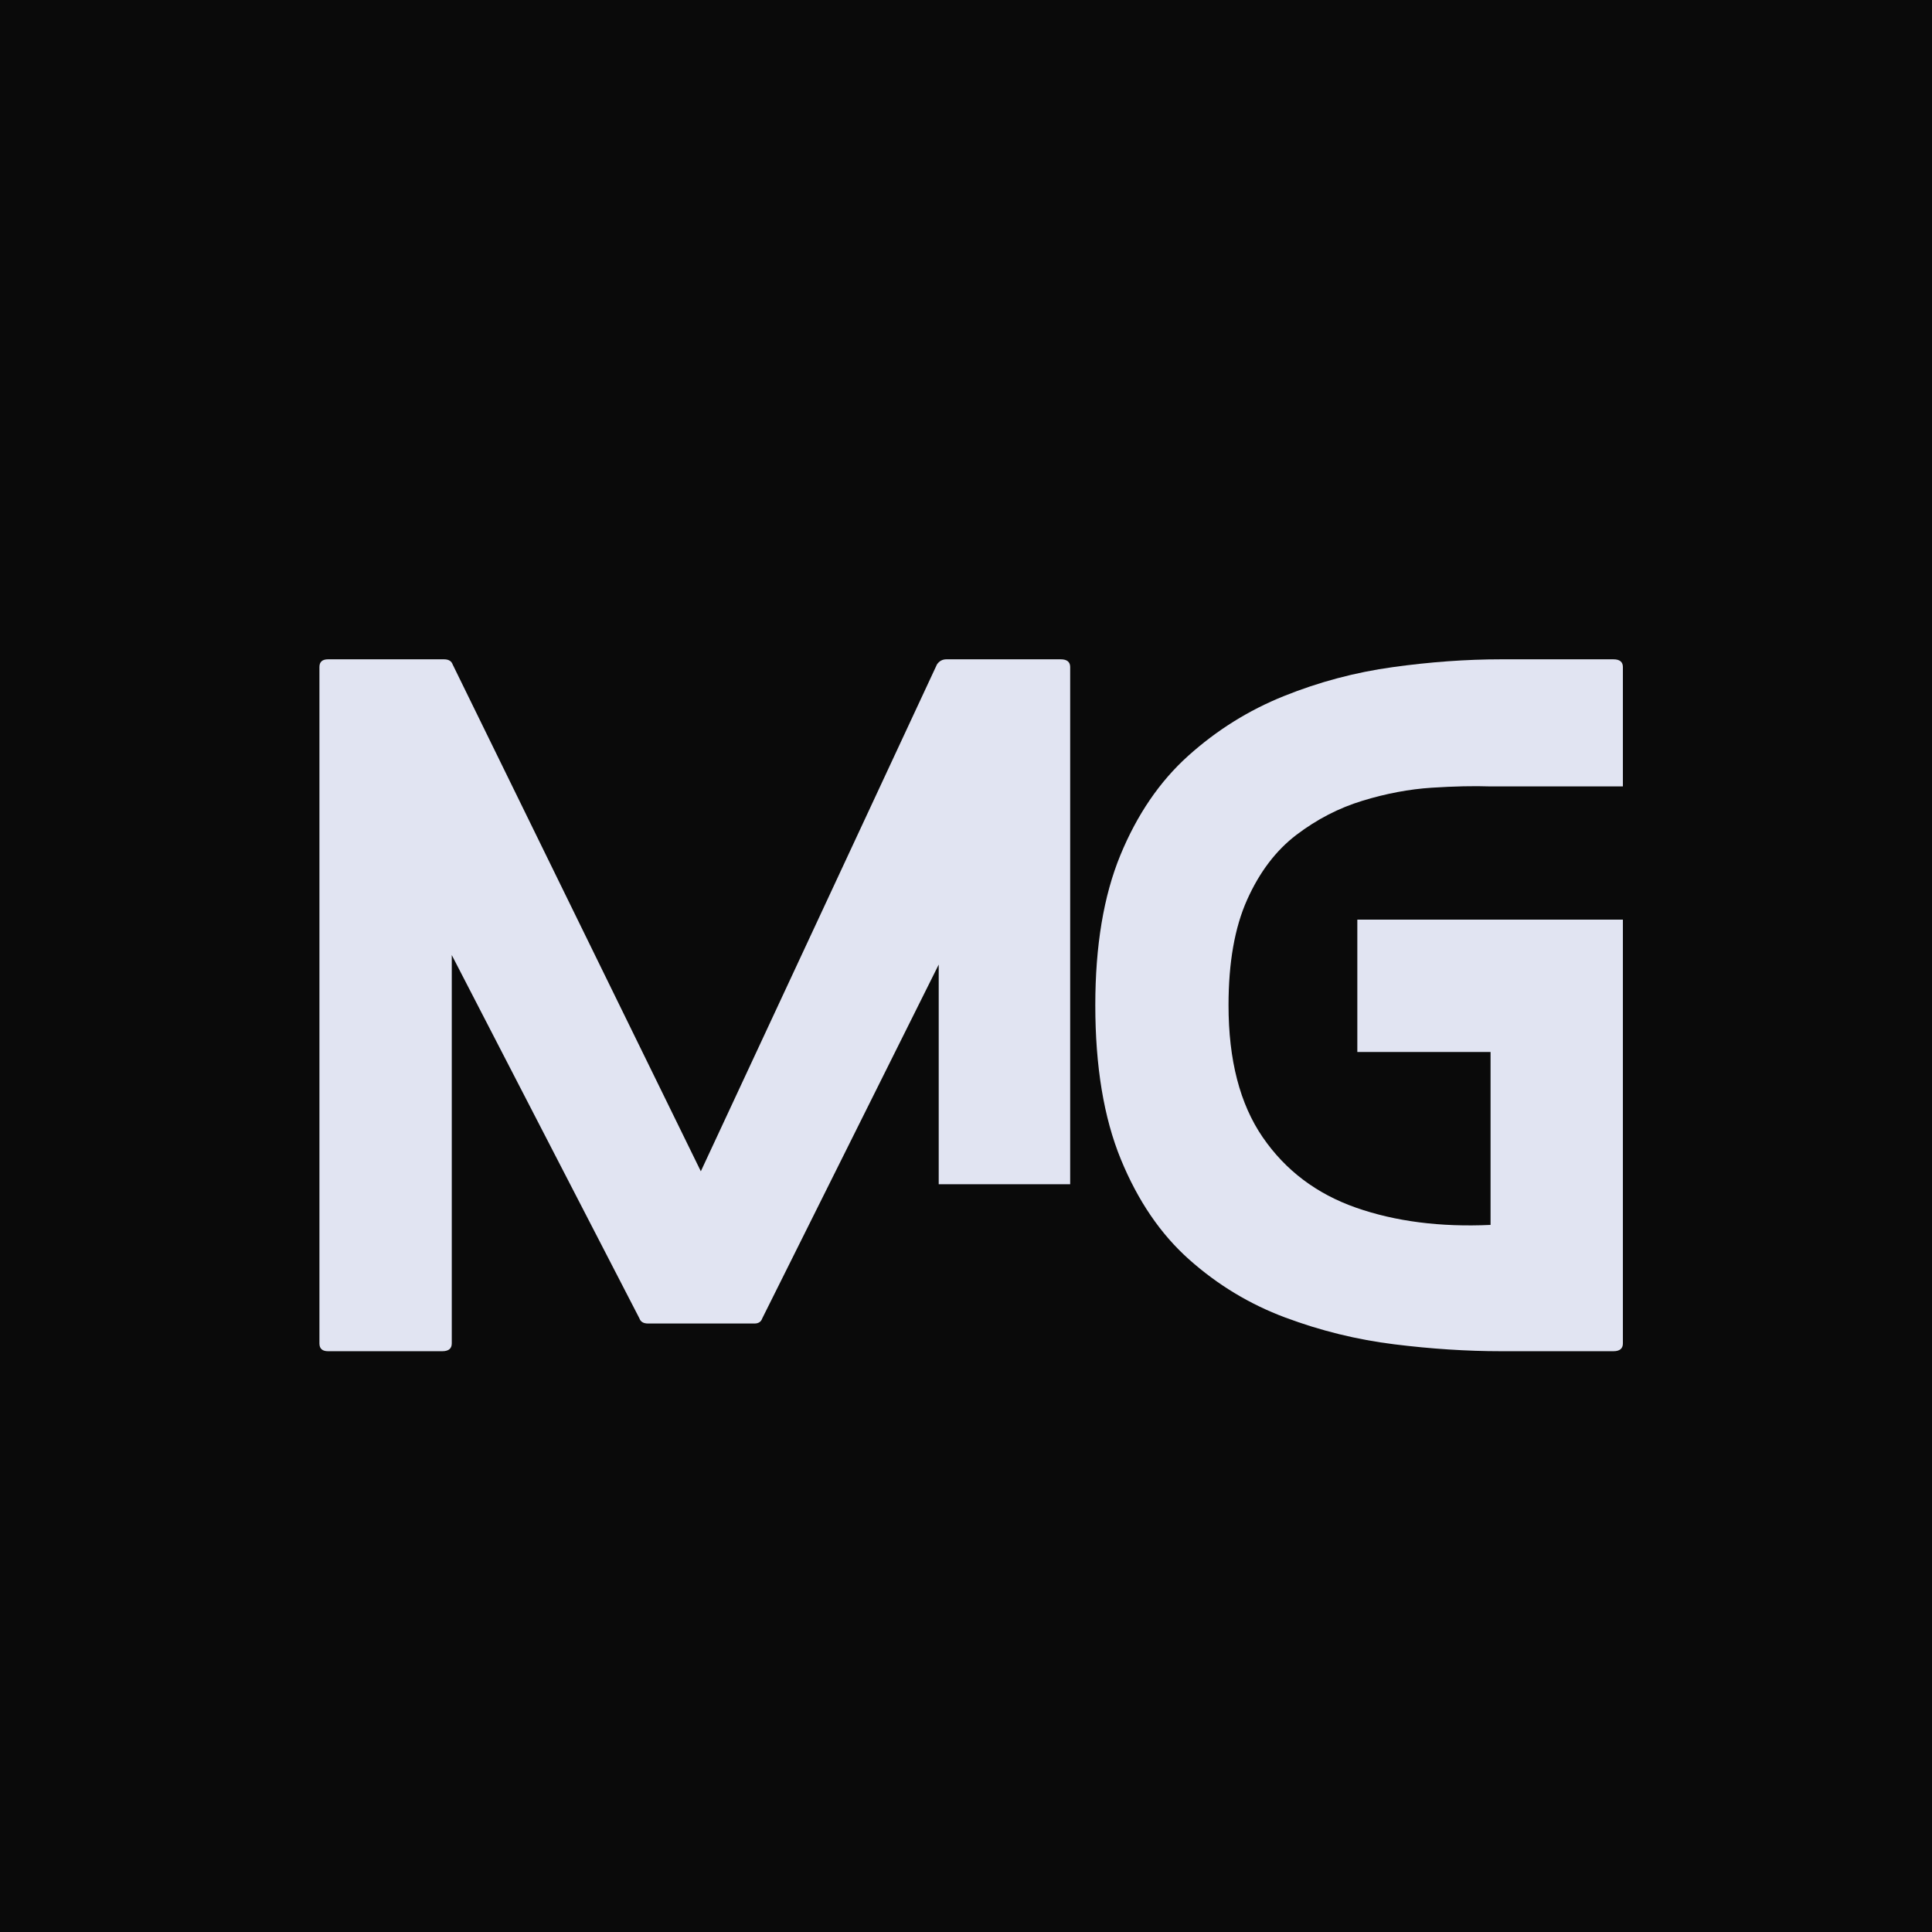 <svg xmlns="http://www.w3.org/2000/svg" xmlns:xlink="http://www.w3.org/1999/xlink" width="500" zoomAndPan="magnify" viewBox="0 0 375 375" height="500" preserveAspectRatio="xMidYMid meet" version="1.0"><defs><g/><clipPath id="9c25bbc555"><rect x="0" width="159" y="0" height="198"/></clipPath><clipPath id="63c95a631c"><path d="M 0.398 38 L 104 38 L 104 174 L 0.398 174 Z M 0.398 38 " clip-rule="nonzero"/></clipPath><clipPath id="4c5360740b"><rect x="0" width="111" y="0" height="198"/></clipPath></defs><rect x="-37.5" width="450" fill="#ffffff" y="-37.5" height="450" fill-opacity="1"/><rect x="-37.5" width="450" fill="#0a0a0a" y="-37.5" height="450" fill-opacity="1"/><g transform="matrix(1, 0, 0, 1, 61, 89)"><g clip-path="url(#9c25bbc555)"><g fill="#e1e4f2" fill-opacity="1"><g transform="translate(1.001, 173.269)"><g><path d="M 120.203 -32.406 L 120.203 -75.047 L 85.953 -6.375 C 85.723 -5.707 85.219 -5.375 84.438 -5.375 L 63.797 -5.375 C 62.898 -5.375 62.336 -5.707 62.109 -6.375 L 25.688 -76.891 L 25.688 -1.516 C 25.688 -0.504 25.07 0 23.844 0 L 1.672 0 C 0.555 0 0 -0.504 0 -1.516 L 0 -132.797 C 0 -133.797 0.555 -134.297 1.672 -134.297 L 24.172 -134.297 C 25.066 -134.297 25.629 -133.961 25.859 -133.297 L 74.031 -34.922 L 119.859 -133.297 C 120.305 -133.961 120.922 -134.297 121.703 -134.297 L 143.875 -134.297 C 145.102 -134.297 145.719 -133.797 145.719 -132.797 L 145.719 -32.406 Z M 120.203 -32.406 "/></g></g></g></g></g><g transform="matrix(1, 0, 0, 1, 212, 89)"><g clip-path="url(#4c5360740b)"><g clip-path="url(#63c95a631c)"><g fill="#e1e4f2" fill-opacity="1"><g transform="translate(0.597, 173.269)"><g><path d="M 102.406 -109.625 L 76.719 -109.625 C 73.469 -109.738 69.66 -109.656 65.297 -109.375 C 60.93 -109.094 56.453 -108.25 51.859 -106.844 C 47.273 -105.445 43 -103.238 39.031 -100.219 C 35.062 -97.195 31.875 -93 29.469 -87.625 C 27.062 -82.258 25.859 -75.438 25.859 -67.156 C 25.859 -56.52 28.066 -47.984 32.484 -41.547 C 36.898 -35.109 42.941 -30.547 50.609 -27.859 C 58.273 -25.18 66.977 -24.066 76.719 -24.516 L 76.719 -58.078 L 50.859 -58.078 L 50.859 -83.766 L 102.406 -83.766 L 102.406 -1.516 C 102.406 -0.504 101.789 0 100.562 0 L 78.734 0 C 72.129 0 65.219 -0.445 58 -1.344 C 50.781 -2.238 43.727 -3.973 36.844 -6.547 C 29.969 -9.117 23.758 -12.867 18.219 -17.797 C 12.676 -22.723 8.254 -29.211 4.953 -37.266 C 1.648 -45.328 0 -55.289 0 -67.156 C 0 -78.676 1.617 -88.379 4.859 -96.266 C 8.109 -104.16 12.504 -110.598 18.047 -115.578 C 23.586 -120.555 29.77 -124.414 36.594 -127.156 C 43.426 -129.906 50.477 -131.781 57.75 -132.781 C 65.02 -133.789 72.016 -134.297 78.734 -134.297 L 100.562 -134.297 C 101.789 -134.297 102.406 -133.797 102.406 -132.797 Z M 102.406 -109.625 "/></g></g></g></g></g></g></svg>